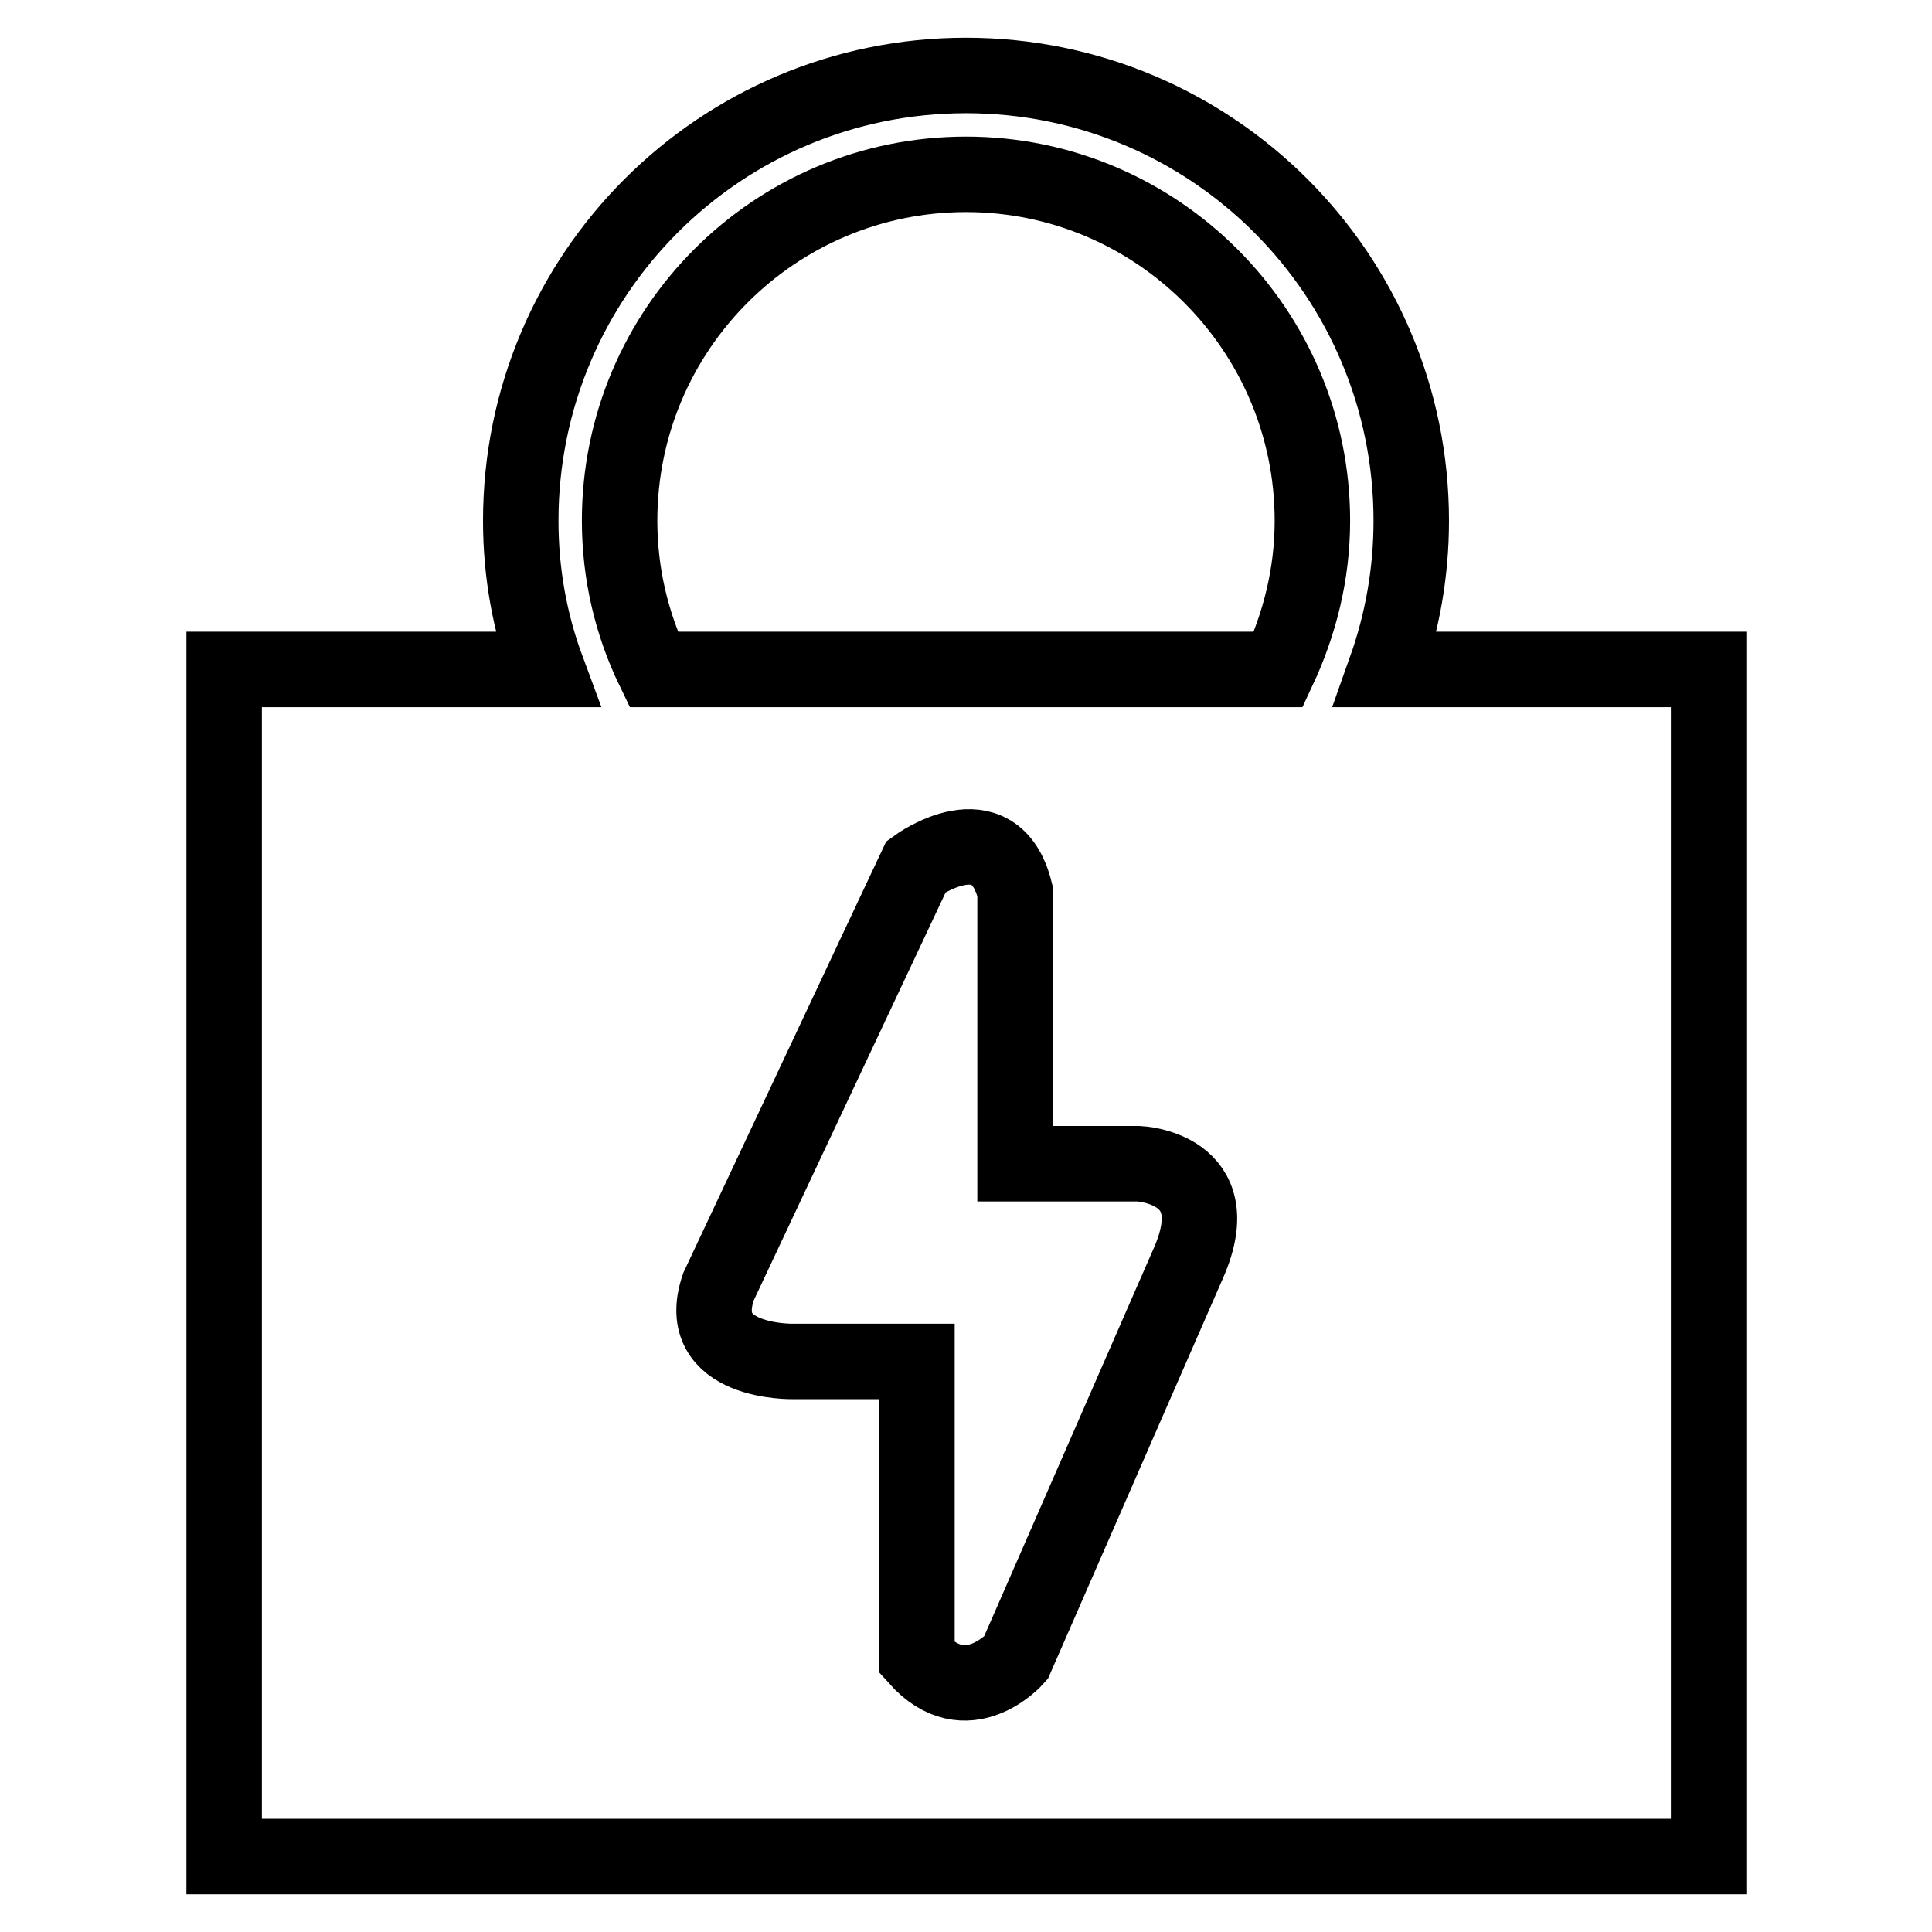 <?xml version="1.0" encoding="utf-8"?>
<!-- Svg Vector Icons : http://www.onlinewebfonts.com/icon -->
<!DOCTYPE svg PUBLIC "-//W3C//DTD SVG 1.1//EN" "http://www.w3.org/Graphics/SVG/1.1/DTD/svg11.dtd">
<svg version="1.1" xmlns="http://www.w3.org/2000/svg" xmlns:xlink="http://www.w3.org/1999/xlink" x="0px" y="0px" viewBox="0 0 256 256" enable-background="new 0 0 256 256" xml:space="preserve">
<g> <path stroke-width="10" fill-opacity="0" stroke="#000000"  d="M226.3,246H29.7V88.7h42.8C70.2,82.5,69,75.9,69,69c0-32.6,26.4-59,59-59c32.6,0,59,26.4,59,59 c0,6.9-1.2,13.5-3.4,19.7h42.8V246L226.3,246z M105.1,180.4h16.4v39.3c6.6,7.4,13.1,0,13.1,0l22.9-52.4c5.5-12.6-6.6-13.1-6.6-13.1 h-16.4v-36.1c-2.7-10.9-13.1-3.3-13.1-3.3l-26.2,55.7C91.7,180.7,105.1,180.4,105.1,180.4L105.1,180.4z M128,23.1 c-25.3,0-45.9,20.5-45.9,45.9c0,7,1.6,13.7,4.5,19.7h82.8c2.8-6,4.5-12.6,4.5-19.7C173.9,43.7,153.3,23.1,128,23.1z"/></g>
</svg>
